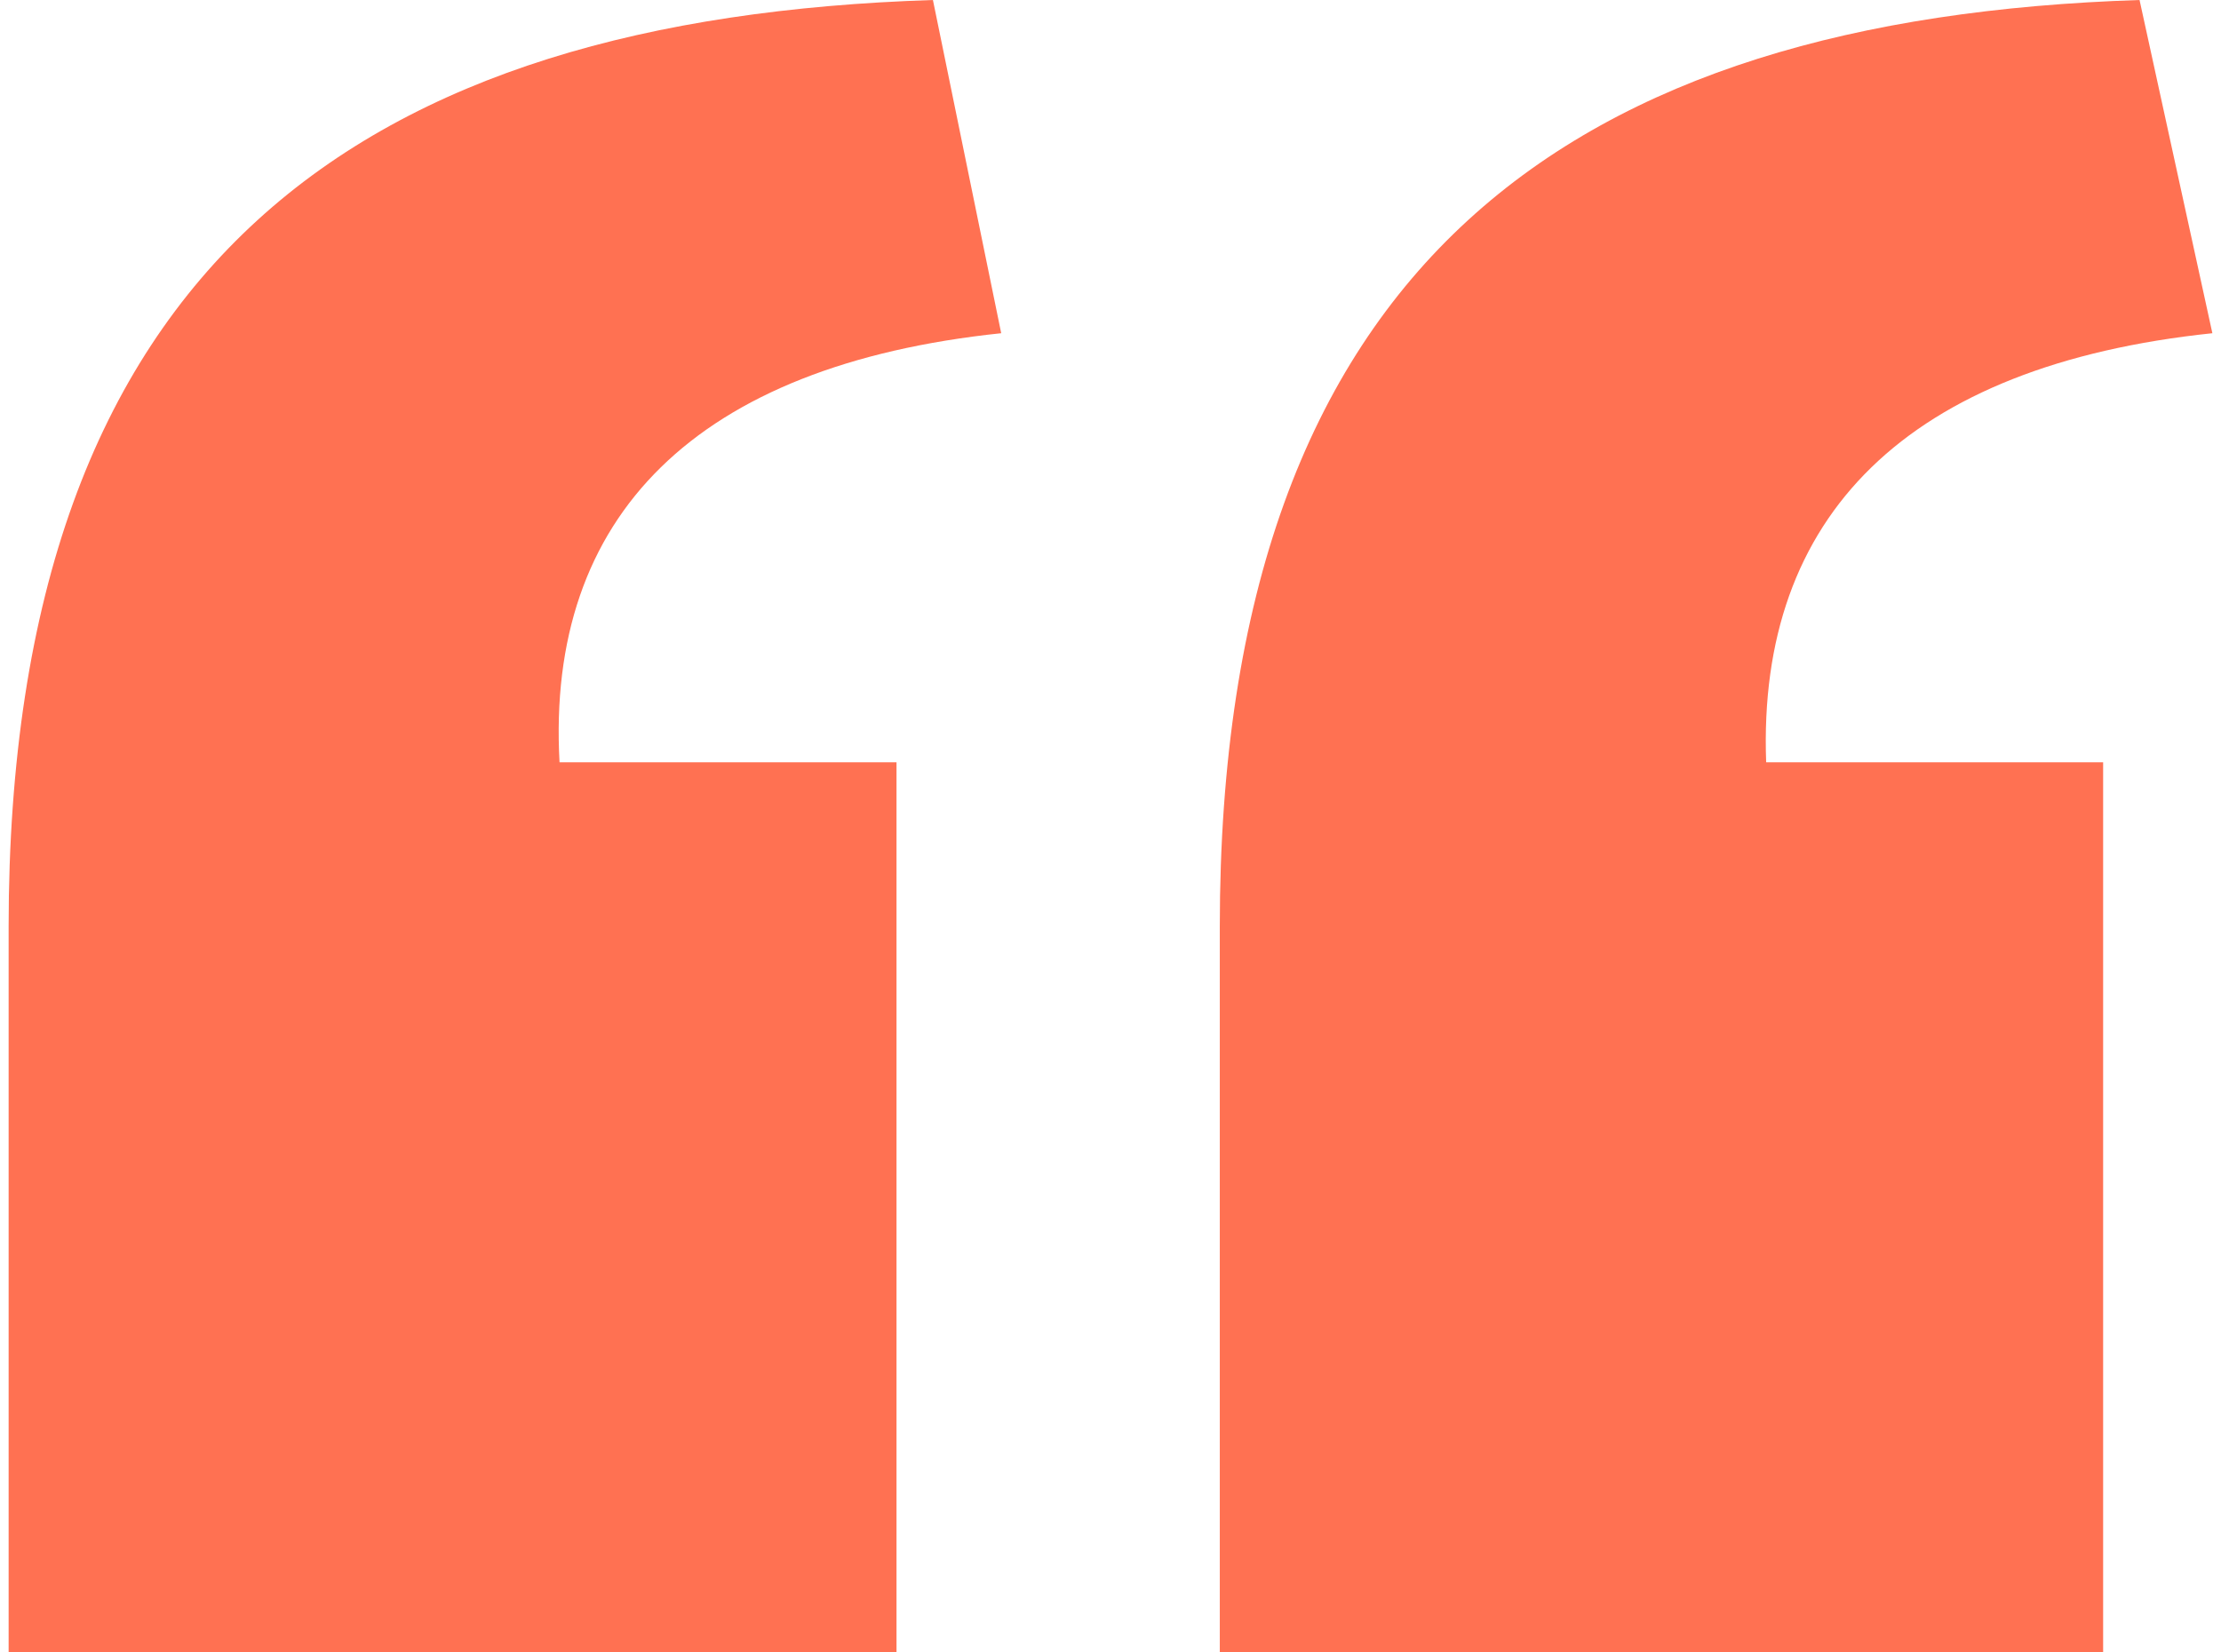 <svg width="43" height="32" viewBox="0 0 43 32" fill="none" xmlns="http://www.w3.org/2000/svg">
<path d="M23.616 32H40.718V14.762H34.194C34.018 9.989 36.927 7.072 42.833 6.453L41.423 0C30.492 0.354 23.616 5.039 23.616 17.945V32ZM0.167 32H17.357V14.762H10.833C10.569 9.989 13.478 7.072 19.384 6.453L18.062 0C7.043 0.354 0.167 5.039 0.167 17.945V32Z" fill="#FF7152"/>
</svg>
